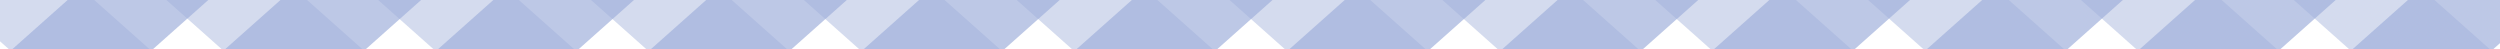 <?xml version="1.0" encoding="UTF-8"?><svg xmlns="http://www.w3.org/2000/svg" xmlns:xlink="http://www.w3.org/1999/xlink" viewBox="0 0 2101.27 41.18"><defs><style>.cls-1{fill:none;}.cls-2{clip-path:url(#clippath);}.cls-3{fill:#fff;}.cls-4{opacity:.45;}.cls-4,.cls-5{fill:#a0b0da;mix-blend-mode:multiply;}.cls-5{opacity:.69;}.cls-6{isolation:isolate;}</style><clipPath id="clippath"><rect class="cls-1" x="0" y="0" width="2101.27" height="41.18" transform="translate(2101.27 41.18) rotate(-180)"/></clipPath></defs><g class="cls-6"><g id="Layer_2"><g id="Layer_1-2"><g><rect class="cls-3" x="0" width="2101.27" height="41.18"/><g class="cls-2"><g><path class="cls-4" d="M488.2-7.6l112.99,100.43h118.22L606.42-7.6h-118.22Zm-178.9,0l112.99,100.43h118.22L427.52-7.6h-118.22Zm1789,0l112.99,100.43h118.22l-112.99-100.43h-118.22Zm-178.9,0l112.99,100.43h118.22L2037.62-7.6h-118.22Zm-178.9,0l112.99,100.43h118.22L1858.72-7.6h-118.22Zm-178.9,0l112.99,100.43h118.22L1679.82-7.6h-118.22Zm-178.9,0l112.99,100.43h118.22L1500.92-7.6h-118.22Zm-178.9,0l112.99,100.43h118.22L1322.02-7.6h-118.22Zm-178.9,0l112.99,100.43h118.22L1143.12-7.6h-118.22Zm-178.9,0l112.99,100.43h118.22L964.22-7.6h-118.22Zm-178.9,0l112.99,100.43h118.22L785.32-7.6h-118.22Zm-535.8,0l112.99,100.43h118.22L249.52-7.6h-118.22Zm-178.9,0L65.39,92.83h118.22L70.62-7.6H-47.6Zm-178.9,0L-113.51,92.83H4.71L-108.27-7.6h-118.22Zm-178.9,0l112.99,100.43h118.22L-287.17-7.6h-118.22Zm-178.9,0l112.99,100.43h118.22L-466.07-7.6h-118.22Zm-178.9,0l112.99,100.43h118.22L-644.97-7.6h-118.22Zm-178.9,0l112.99,100.43h118.22L-823.87-7.6h-118.22Z"/><path class="cls-5" d="M1138.8-7.6l-112.99,100.43h118.22L1257.02-7.6h-118.22Zm178.9,0l-112.99,100.43h118.22L1435.92-7.6h-118.22Zm-2146.8,0l-112.99,100.43h118.22L-710.88-7.6h-118.22Zm178.9,0l-112.99,100.43h118.22L-531.98-7.6h-118.22Zm178.9,0l-112.99,100.43h118.22L-353.09-7.6h-118.22Zm178.9,0l-112.99,100.43h118.22L-174.19-7.6h-118.22Zm178.9,0l-112.99,100.43H-108.27L4.71-7.6H-113.51Zm178.9,0L-47.6,92.83H70.62L183.61-7.6H65.39Zm178.9,0l-112.99,100.43h118.22L362.51-7.6h-118.22Zm178.9,0l-112.99,100.43h118.22L541.41-7.6h-118.22Zm178.9,0l-112.99,100.43h118.22L720.31-7.6h-118.22Zm178.9,0l-112.99,100.43h118.22L899.21-7.6h-118.22Zm178.9,0l-112.99,100.43h118.22L1078.11-7.6h-118.22Zm535.8,0l-112.99,100.43h118.22L1613.91-7.6h-118.22Zm178.9,0l-112.99,100.43h118.22L1792.81-7.6h-118.22Zm178.9,0l-112.99,100.43h118.22L1971.71-7.6h-118.22Zm178.9,0l-112.99,100.43h118.22l112.99-100.43h-118.22Zm178.9,0l-112.99,100.43h118.22l112.99-100.43h-118.22Z"/></g></g></g></g></g></g></svg>